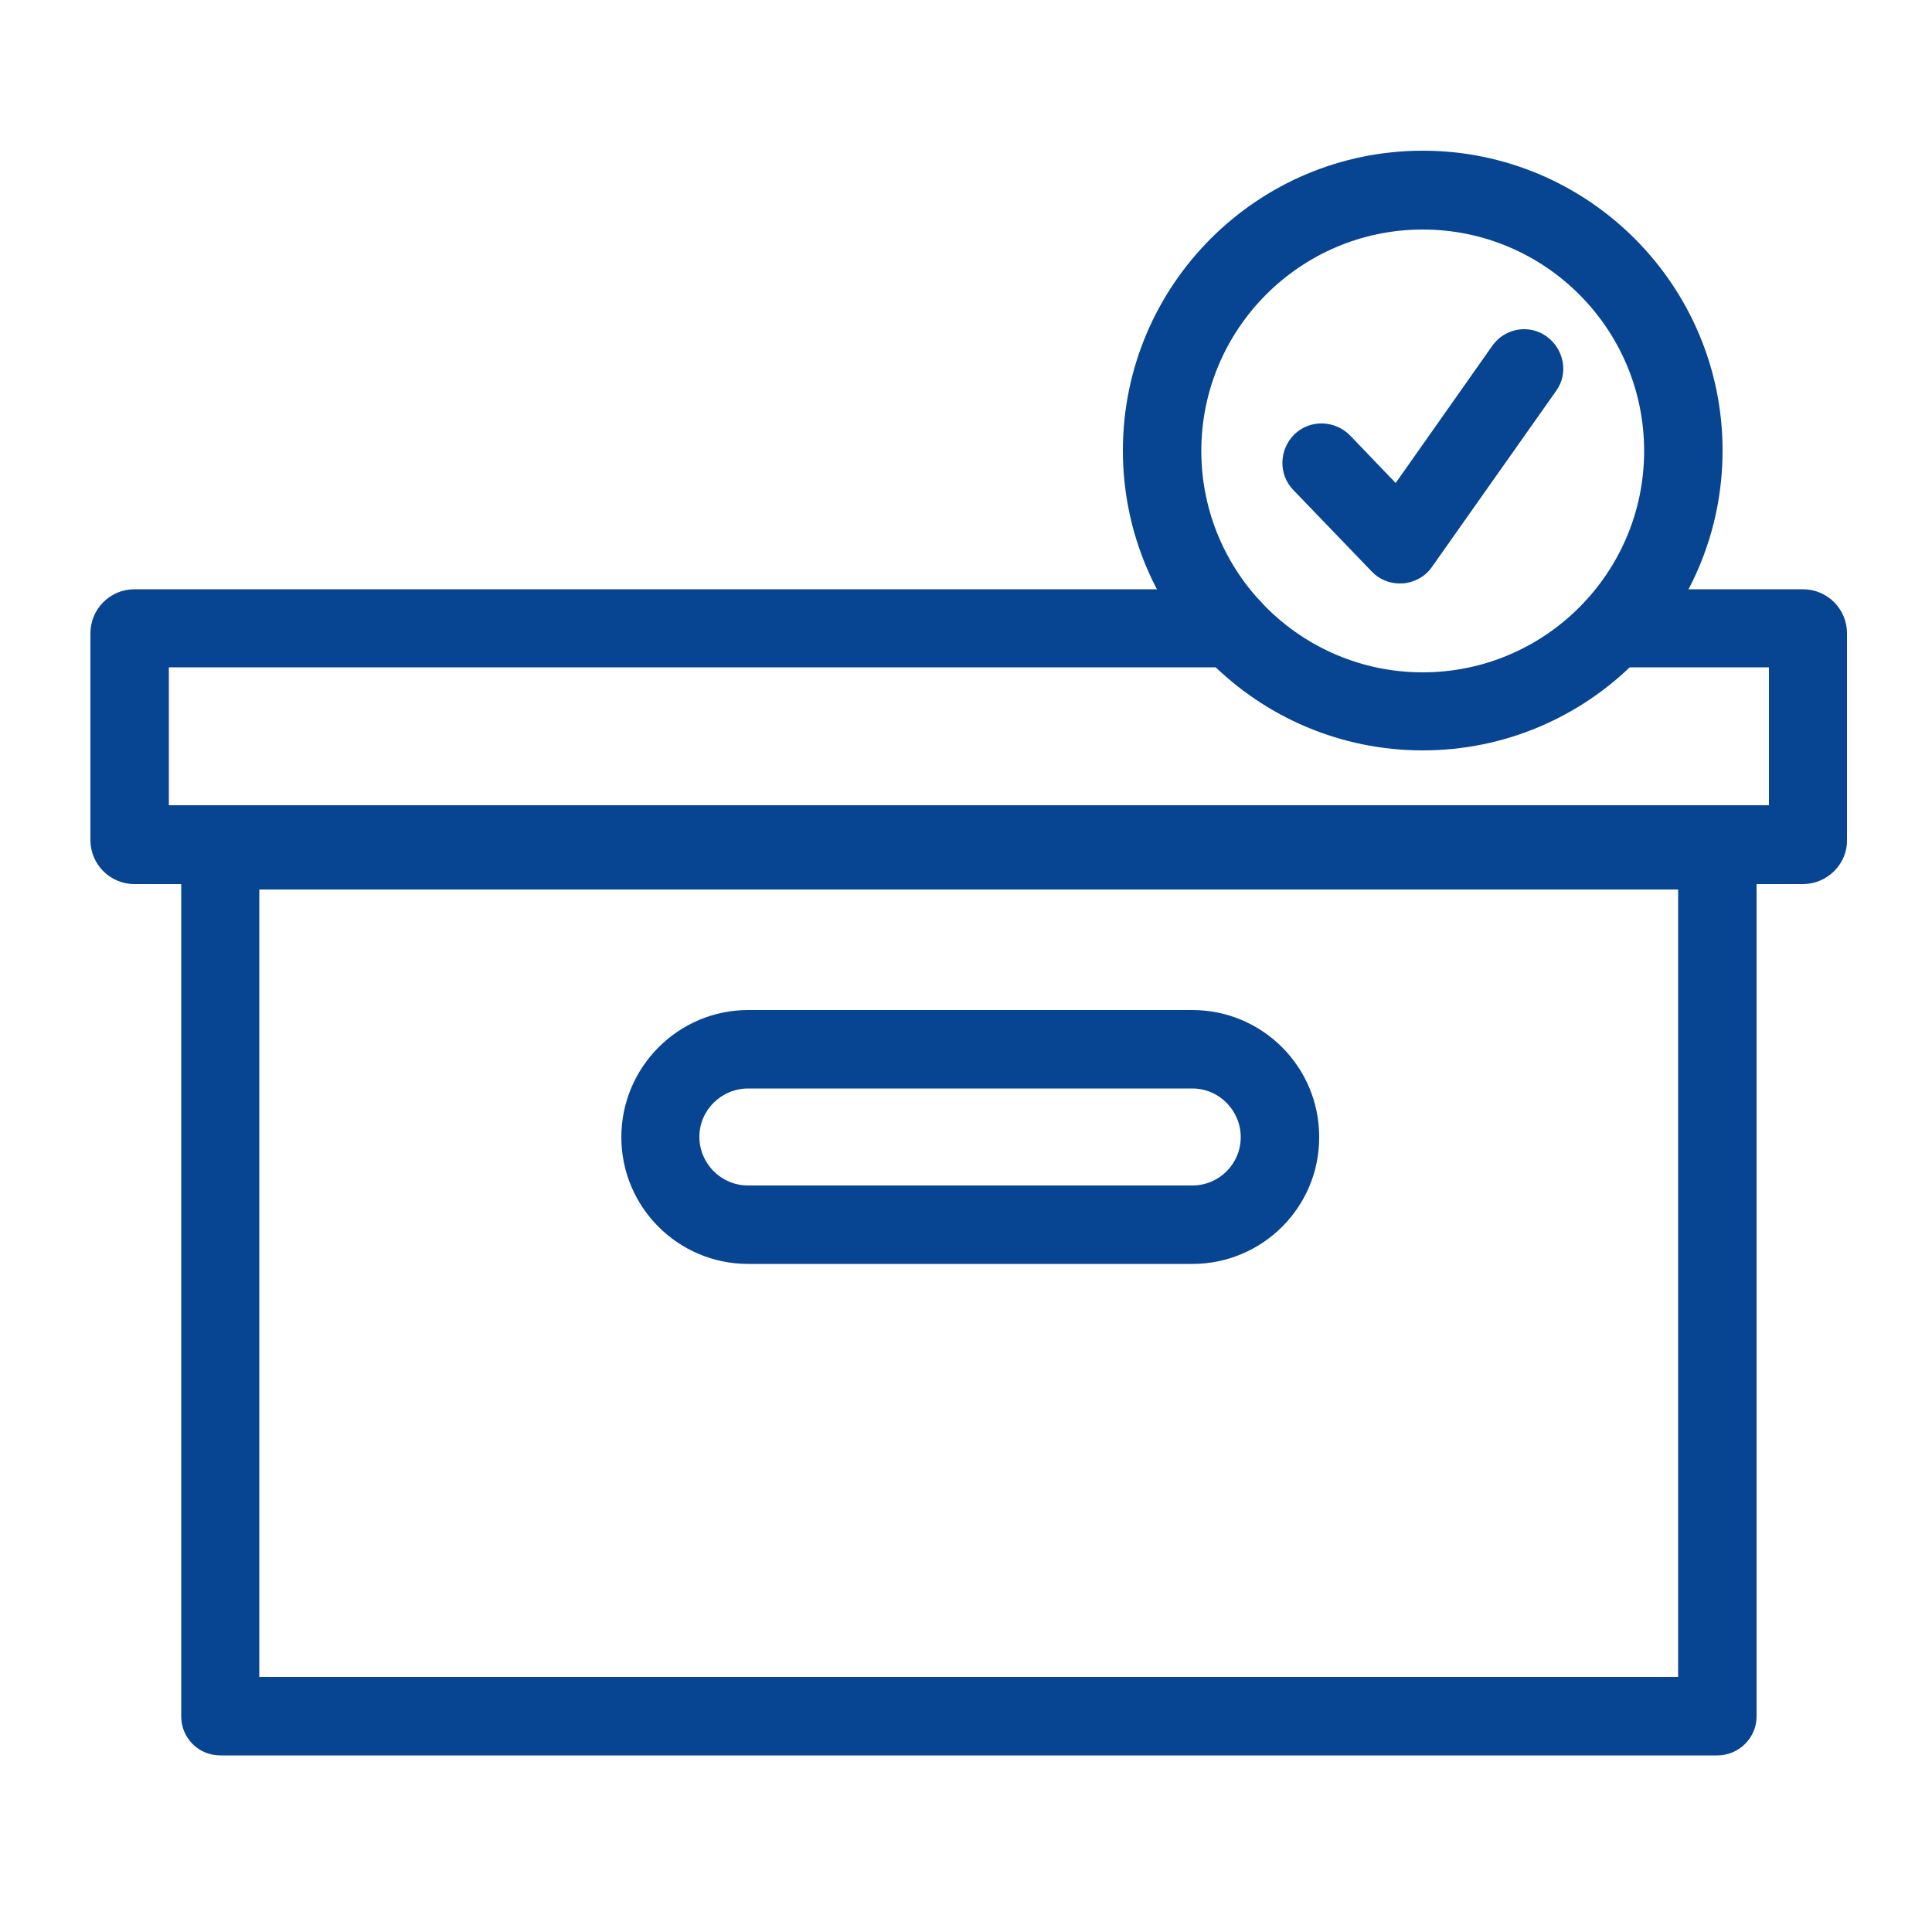 <?xml version="1.0" encoding="UTF-8"?>
<svg xmlns="http://www.w3.org/2000/svg" xmlns:xlink="http://www.w3.org/1999/xlink" version="1.1" id="Transport" x="0px" y="0px" viewBox="0 0 500 500" style="enable-background:new 0 0 500 500;" xml:space="preserve">
<style type="text/css">
	.st0{fill:#074492;}
</style>
<g>
	<path class="st0" d="M362.3,151c-2.8,0-5.4-1.1-7.3-3.1l-20.3-21.1c-3.9-4-3.7-10.5,0.3-14.4c4-3.9,10.5-3.7,14.4,0.3l11.8,12.3   l25-35.5c3.2-4.6,9.6-5.7,14.1-2.4s5.7,9.6,2.4,14.1l-32.1,45.5c-1.7,2.5-4.5,4-7.5,4.3C362.8,150.9,362.6,151,362.3,151z"></path>
</g>
<g>
	<path class="st0" d="M444.4,454.3H57c-5.6,0-10.1-4.5-10.1-10.1v-224c0-5.6,4.5-10.1,10.1-10.1h387.5c5.6,0,10.1,4.5,10.1,10.1v224   C454.6,449.7,450.1,454.3,444.4,454.3z M67.1,434h367.2V230.2H67.1V434z"></path>
</g>
<g>
	<path class="st0" d="M466.6,228.8H34.8c-6.3,0-11.4-5.1-11.4-11.4v-53.5c0-6.3,5.1-11.4,11.4-11.4h284.1c5.6,0,10.1,4.5,10.1,10.1   c0,5.6-4.5,10.1-10.1,10.1H43.7v35.7h414.1v-35.7h-40.2c-5.6,0-10.1-4.5-10.1-10.1c0-5.6,4.5-10.1,10.1-10.1h49   c6.3,0,11.4,5.1,11.4,11.4v53.5C478.1,223.6,472.9,228.8,466.6,228.8z M466.6,172.7L466.6,172.7L466.6,172.7z"></path>
</g>
<g>
	<path class="st0" d="M308.6,327.1h-115c-18.1,0-32.8-14.7-32.8-32.8c0-18.1,14.7-32.9,32.8-32.9h115c18.1,0,32.8,14.7,32.8,32.8   C341.5,312.4,326.7,327.1,308.6,327.1z M193.6,281.7c-6.9,0-12.6,5.6-12.6,12.5c0,6.9,5.6,12.6,12.6,12.6h115   c6.9,0,12.5-5.6,12.5-12.5c0-6.9-5.6-12.6-12.5-12.6H193.6z"></path>
</g>
<g>
	<path class="st0" d="M368.2,194.2c-42.8,0-77.6-34.8-77.6-77.6c0-42.8,34.8-77.6,77.6-77.6s77.6,34.8,77.6,77.6   C445.8,159.4,411,194.2,368.2,194.2z M368.2,59.4c-31.6,0-57.3,25.7-57.3,57.3c0,31.6,25.7,57.3,57.3,57.3s57.3-25.7,57.3-57.3   C425.5,85.1,399.8,59.4,368.2,59.4z"></path>
</g>
</svg>
